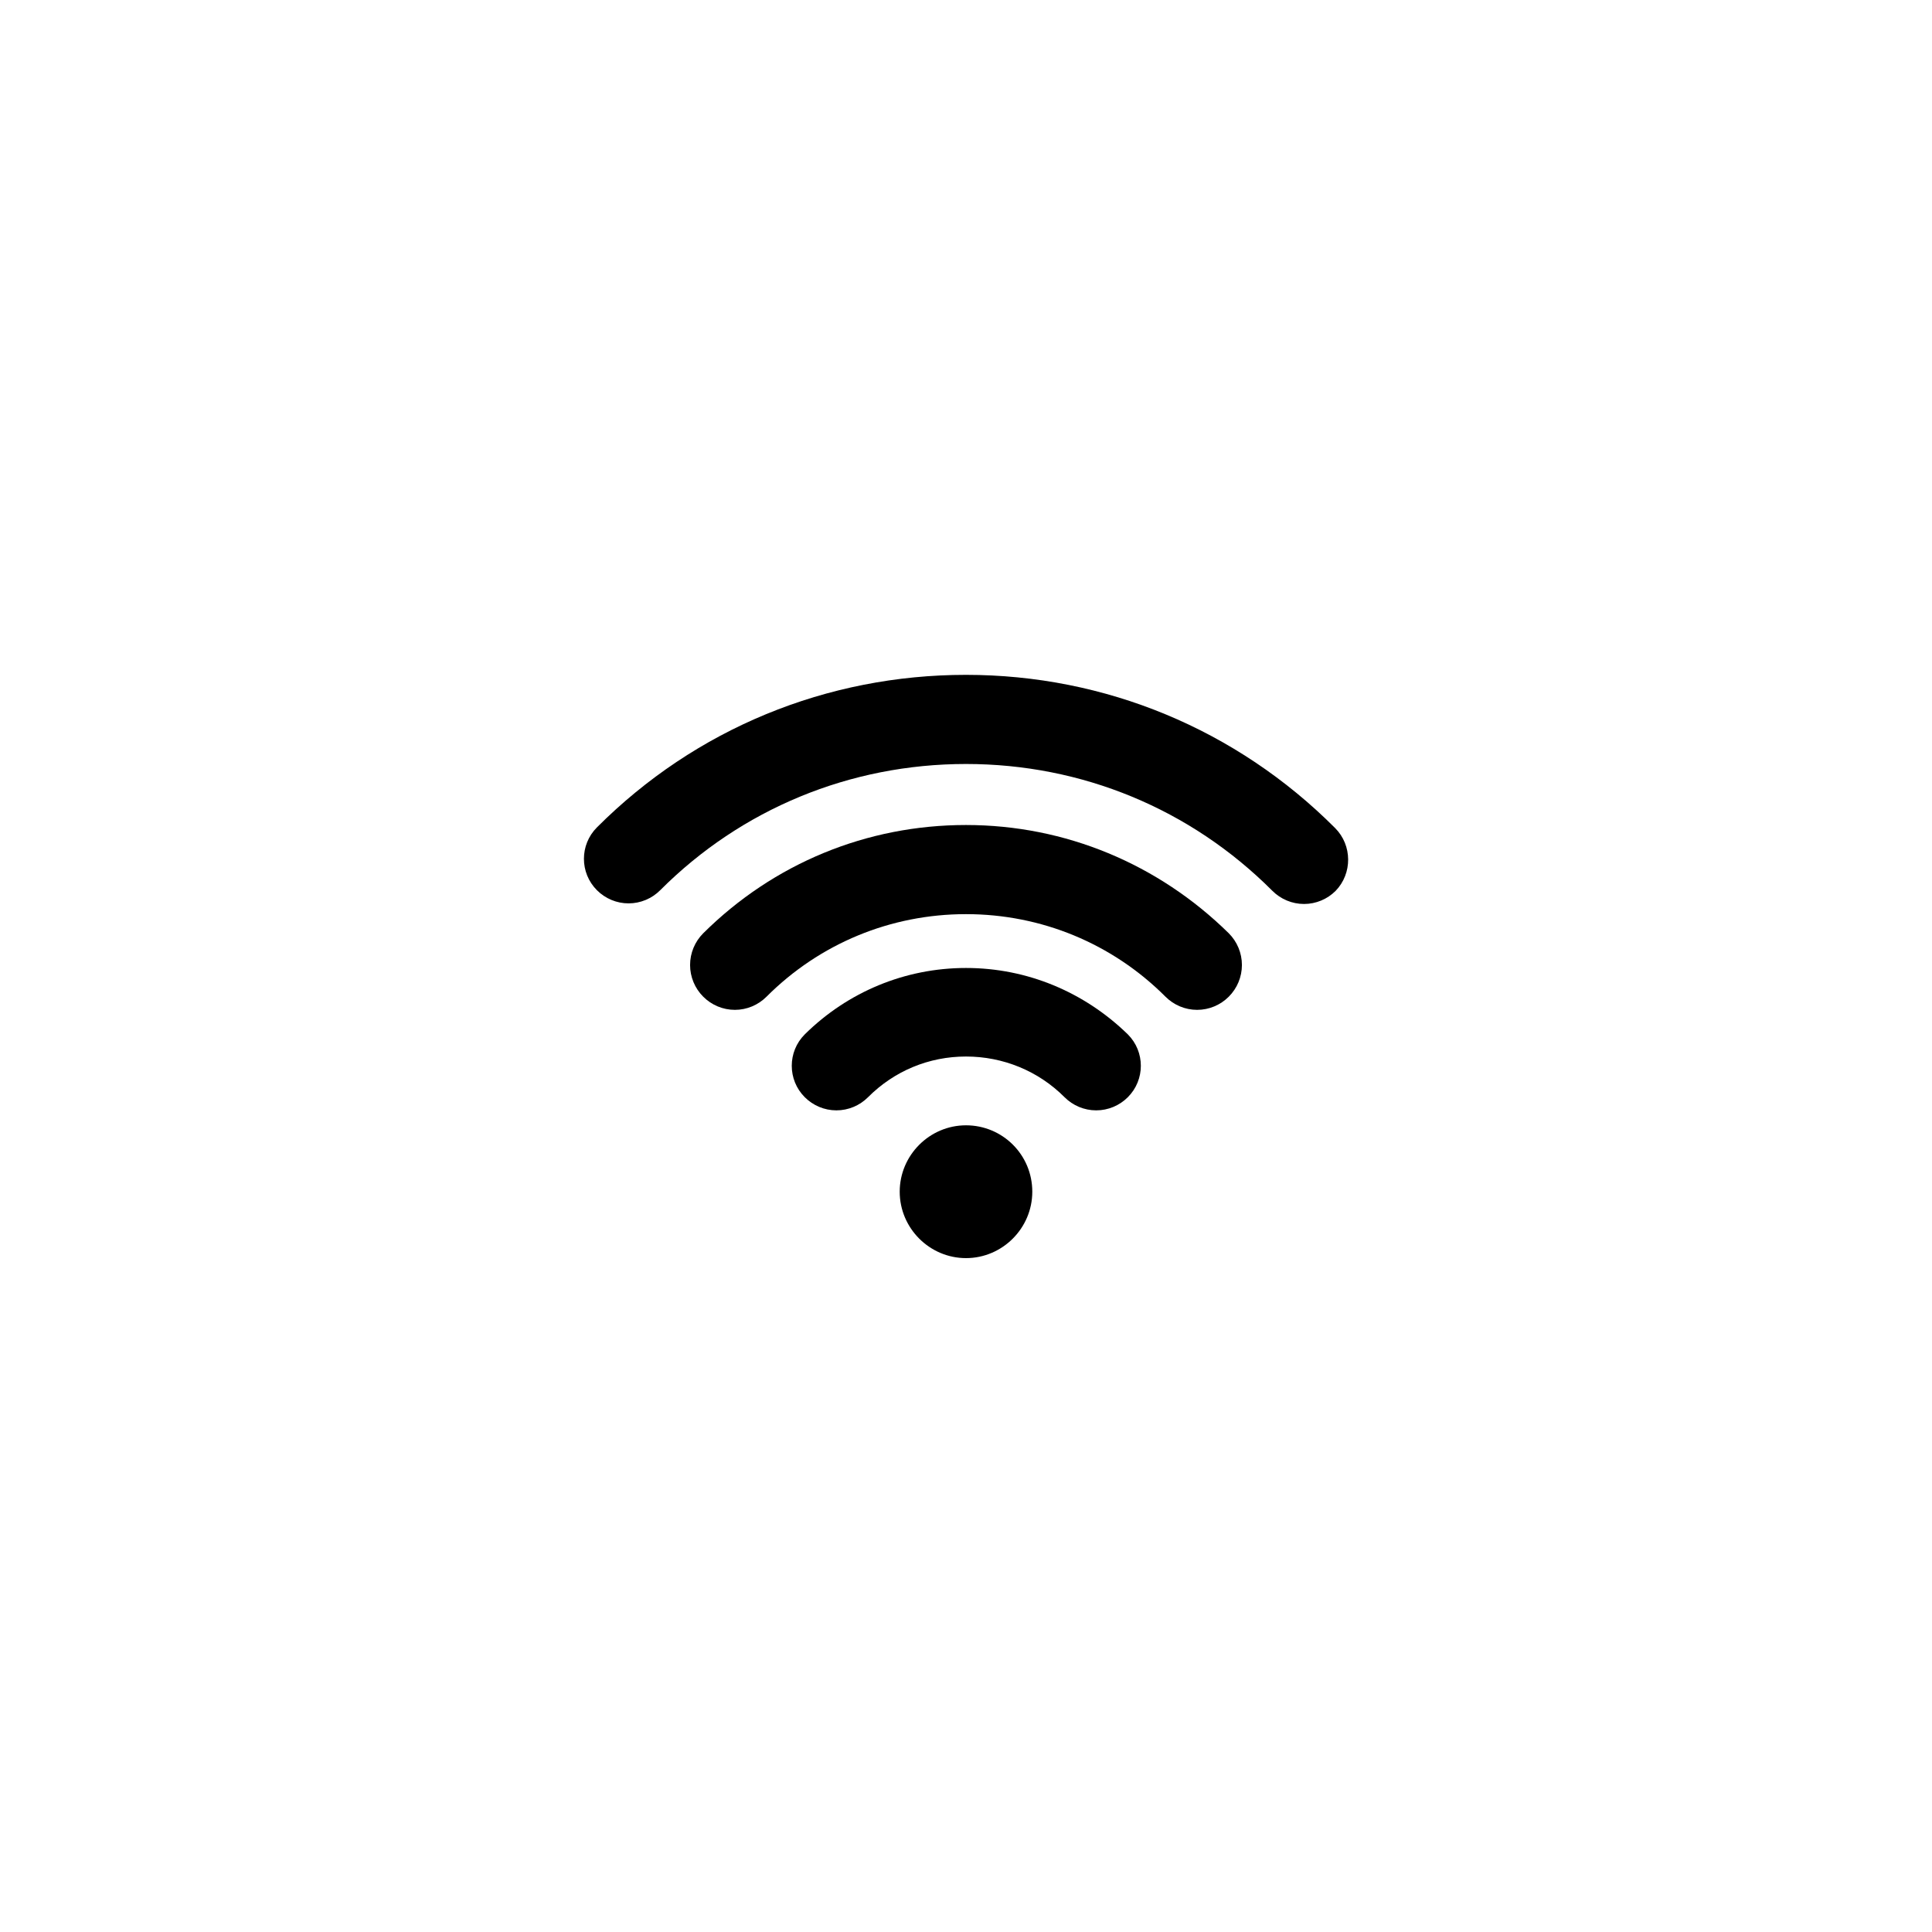 <svg xmlns="http://www.w3.org/2000/svg" xmlns:xlink="http://www.w3.org/1999/xlink" width="500" zoomAndPan="magnify" viewBox="0 0 375 375" height="500" preserveAspectRatio="xMidYMid meet" version="1.2"><defs><clipPath id="dbe083b485"><path d="M 174 218 L 201 218 L 201 244.594 L 174 244.594 Z M 174 218 "/></clipPath><clipPath id="69469d398e"><path d="M 113 130.594 L 262 130.594 L 262 176 L 113 176 Z M 113 130.594 "/></clipPath></defs><g id="84f2c1880d"><rect x="0" width="375" y="0" height="375" style="fill:#ffffff;fill-opacity:1;stroke:none;"/><rect x="0" width="375" y="0" height="375" style="fill:#ffffff;fill-opacity:1;stroke:none;"/><g clip-rule="nonzero" clip-path="url(#dbe083b485)"><path style=" stroke:none;fill-rule:nonzero;fill:#000000;fill-opacity:1;" d="M 187.5 218.422 C 180.43 218.422 174.633 224.227 174.633 231.309 C 174.633 238.391 180.43 244.199 187.5 244.199 C 194.57 244.199 200.367 238.391 200.367 231.309 C 200.367 224.109 194.57 218.422 187.5 218.422 Z M 187.5 218.422 "/></g><path style=" stroke:none;fill-rule:nonzero;fill:#000000;fill-opacity:1;" d="M 187.5 187.883 C 175.676 187.883 164.547 192.527 156.203 200.773 C 152.84 204.141 152.84 209.598 156.203 212.965 C 157.824 214.59 160.027 215.52 162.344 215.52 C 164.664 215.52 166.867 214.59 168.488 212.965 C 173.59 207.855 180.312 205.07 187.5 205.07 C 194.688 205.07 201.527 207.855 206.625 212.965 C 208.25 214.59 210.453 215.52 212.77 215.52 C 215.09 215.52 217.293 214.59 218.914 212.965 C 222.277 209.598 222.277 204.141 218.914 200.773 C 210.453 192.527 199.324 187.883 187.5 187.883 Z M 187.5 187.883 "/><g clip-rule="nonzero" clip-path="url(#69469d398e)"><path style=" stroke:none;fill-rule:nonzero;fill:#000000;fill-opacity:1;" d="M 259.137 160.715 C 240.012 141.555 214.508 130.988 187.5 130.988 C 160.492 130.988 134.988 141.441 115.863 160.598 C 112.5 163.965 112.5 169.422 115.863 172.789 C 117.484 174.414 119.688 175.344 122.004 175.344 C 124.324 175.344 126.527 174.414 128.148 172.789 C 143.914 157 165.012 148.289 187.5 148.289 C 209.988 148.289 231.086 157 246.965 172.906 C 248.59 174.531 250.793 175.461 253.109 175.461 C 255.43 175.461 257.633 174.531 259.254 172.906 C 262.5 169.539 262.5 164.082 259.137 160.715 Z M 259.137 160.715 "/></g><path style=" stroke:none;fill-rule:nonzero;fill:#000000;fill-opacity:1;" d="M 187.5 160.133 C 168.258 160.133 150.176 167.566 136.496 181.148 C 134.871 182.773 133.945 184.98 133.945 187.305 C 133.945 189.625 134.871 191.832 136.496 193.457 C 138.117 195.082 140.32 196.012 142.641 196.012 C 144.957 196.012 147.16 195.082 148.781 193.457 C 159.102 183.125 172.895 177.434 187.5 177.434 C 202.105 177.434 215.898 183.125 226.219 193.457 C 227.84 195.082 230.043 196.012 232.359 196.012 C 234.68 196.012 236.883 195.082 238.504 193.457 C 240.129 191.832 241.055 189.625 241.055 187.305 C 241.055 184.98 240.129 182.773 238.504 181.148 C 224.824 167.68 206.742 160.133 187.5 160.133 Z M 187.5 160.133 "/></g></svg>